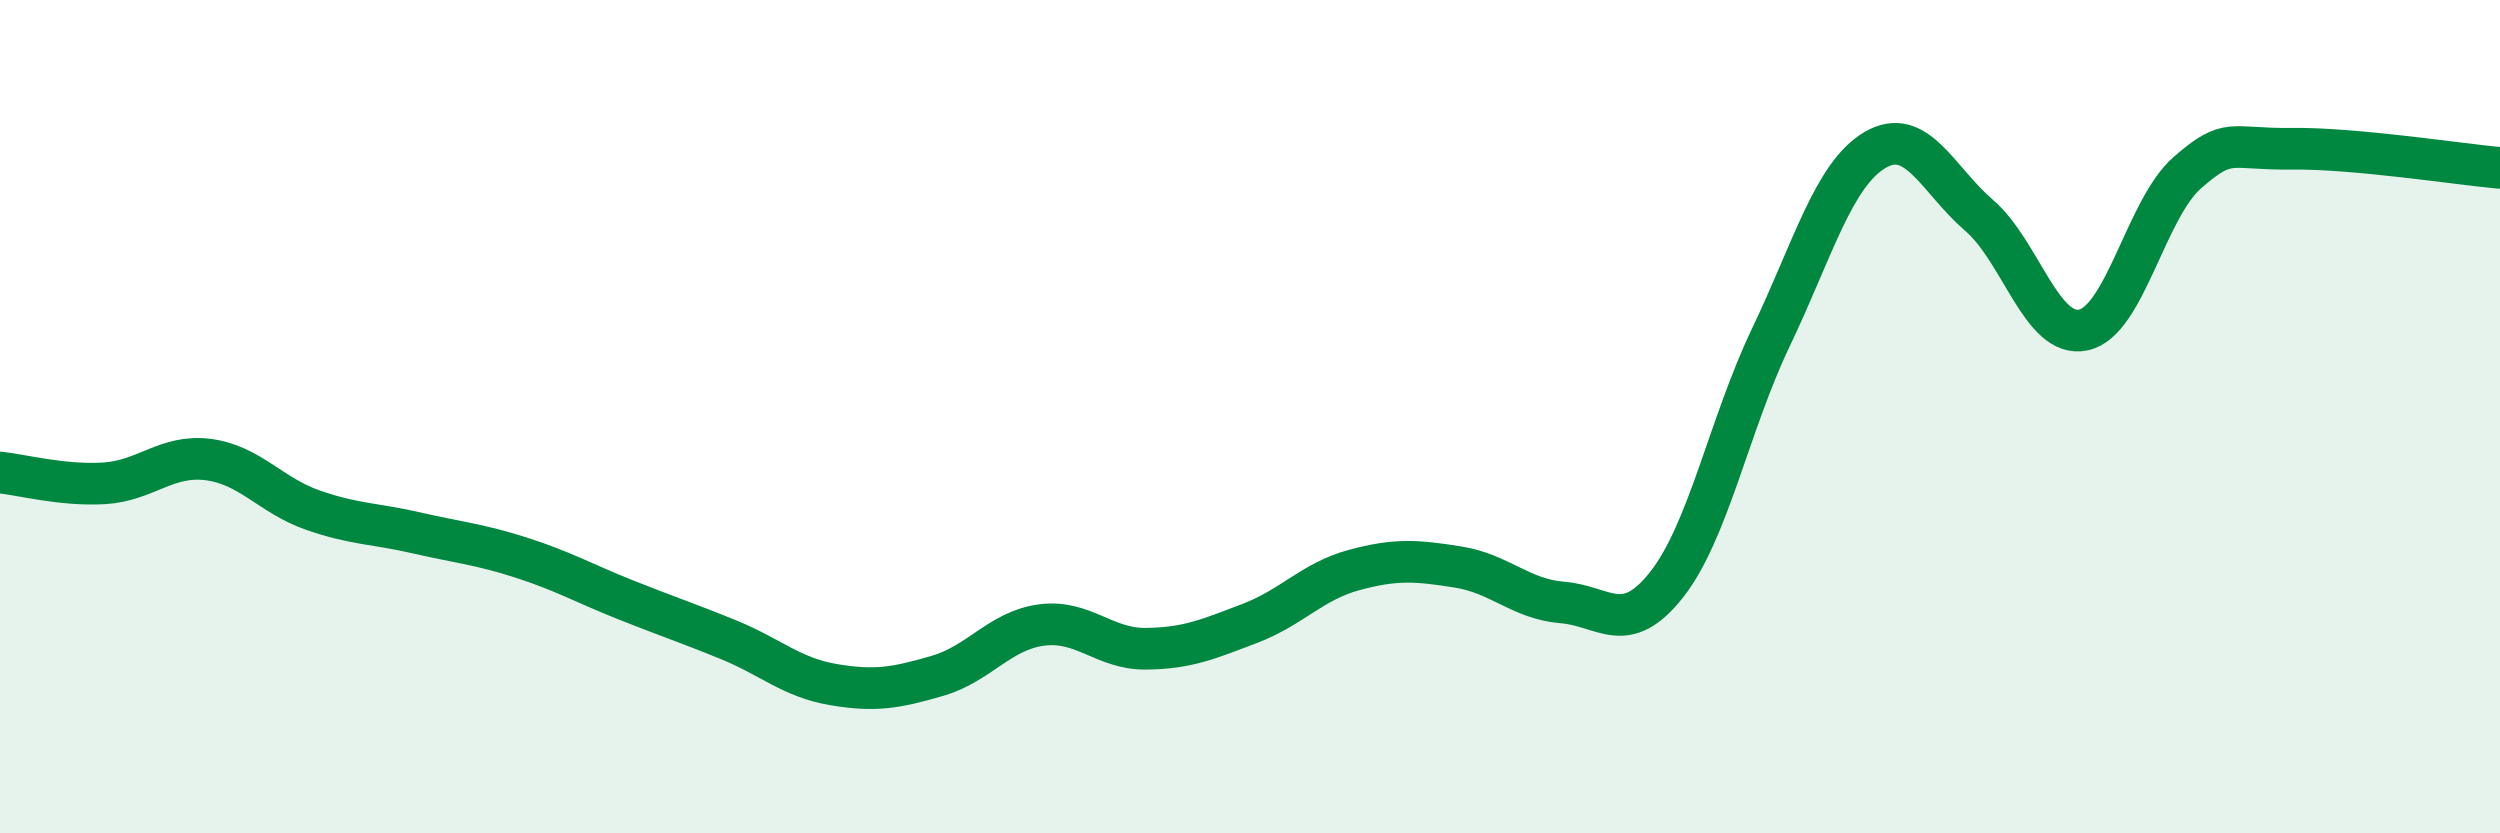 
    <svg width="60" height="20" viewBox="0 0 60 20" xmlns="http://www.w3.org/2000/svg">
      <path
        d="M 0,11.34 C 0.5,11.39 1.5,11.66 2.5,11.6 C 3.5,11.54 4,10.9 5,11.03 C 6,11.16 6.5,11.89 7.5,12.24 C 8.5,12.59 9,12.56 10,12.79 C 11,13.02 11.5,13.06 12.5,13.38 C 13.5,13.7 14,13.99 15,14.39 C 16,14.79 16.5,14.95 17.5,15.36 C 18.5,15.77 19,16.26 20,16.43 C 21,16.6 21.5,16.51 22.5,16.22 C 23.5,15.93 24,15.13 25,15 C 26,14.87 26.5,15.58 27.5,15.57 C 28.5,15.56 29,15.34 30,14.96 C 31,14.58 31.5,13.95 32.5,13.68 C 33.5,13.41 34,13.45 35,13.61 C 36,13.77 36.5,14.38 37.5,14.46 C 38.5,14.54 39,15.3 40,14.03 C 41,12.76 41.5,10.19 42.5,8.1 C 43.5,6.01 44,4.19 45,3.6 C 46,3.01 46.5,4.31 47.5,5.17 C 48.5,6.03 49,8.13 50,7.92 C 51,7.71 51.5,5.01 52.5,4.14 C 53.5,3.27 53.5,3.59 55,3.57 C 56.5,3.55 59,3.94 60,4.03L60 20L0 20Z"
        fill="#008740"
        opacity="0.1"
        stroke-linecap="round"
        stroke-linejoin="round"
      />
      <path
        d="M 0,11.34 C 0.5,11.39 1.5,11.66 2.5,11.6 C 3.5,11.54 4,10.9 5,11.03 C 6,11.16 6.5,11.89 7.5,12.24 C 8.5,12.59 9,12.56 10,12.79 C 11,13.02 11.5,13.06 12.5,13.38 C 13.5,13.7 14,13.99 15,14.39 C 16,14.79 16.5,14.95 17.5,15.36 C 18.5,15.77 19,16.26 20,16.43 C 21,16.6 21.5,16.51 22.5,16.22 C 23.5,15.93 24,15.13 25,15 C 26,14.87 26.5,15.58 27.5,15.57 C 28.5,15.56 29,15.34 30,14.96 C 31,14.58 31.5,13.95 32.5,13.68 C 33.5,13.41 34,13.45 35,13.61 C 36,13.77 36.5,14.38 37.5,14.46 C 38.5,14.54 39,15.3 40,14.03 C 41,12.76 41.5,10.19 42.5,8.1 C 43.5,6.01 44,4.19 45,3.6 C 46,3.01 46.5,4.31 47.5,5.17 C 48.5,6.03 49,8.13 50,7.92 C 51,7.71 51.5,5.01 52.5,4.14 C 53.5,3.27 53.5,3.59 55,3.57 C 56.5,3.55 59,3.94 60,4.03"
        stroke="#008740"
        stroke-width="1"
        fill="none"
        stroke-linecap="round"
        stroke-linejoin="round"
      />
    </svg>
  